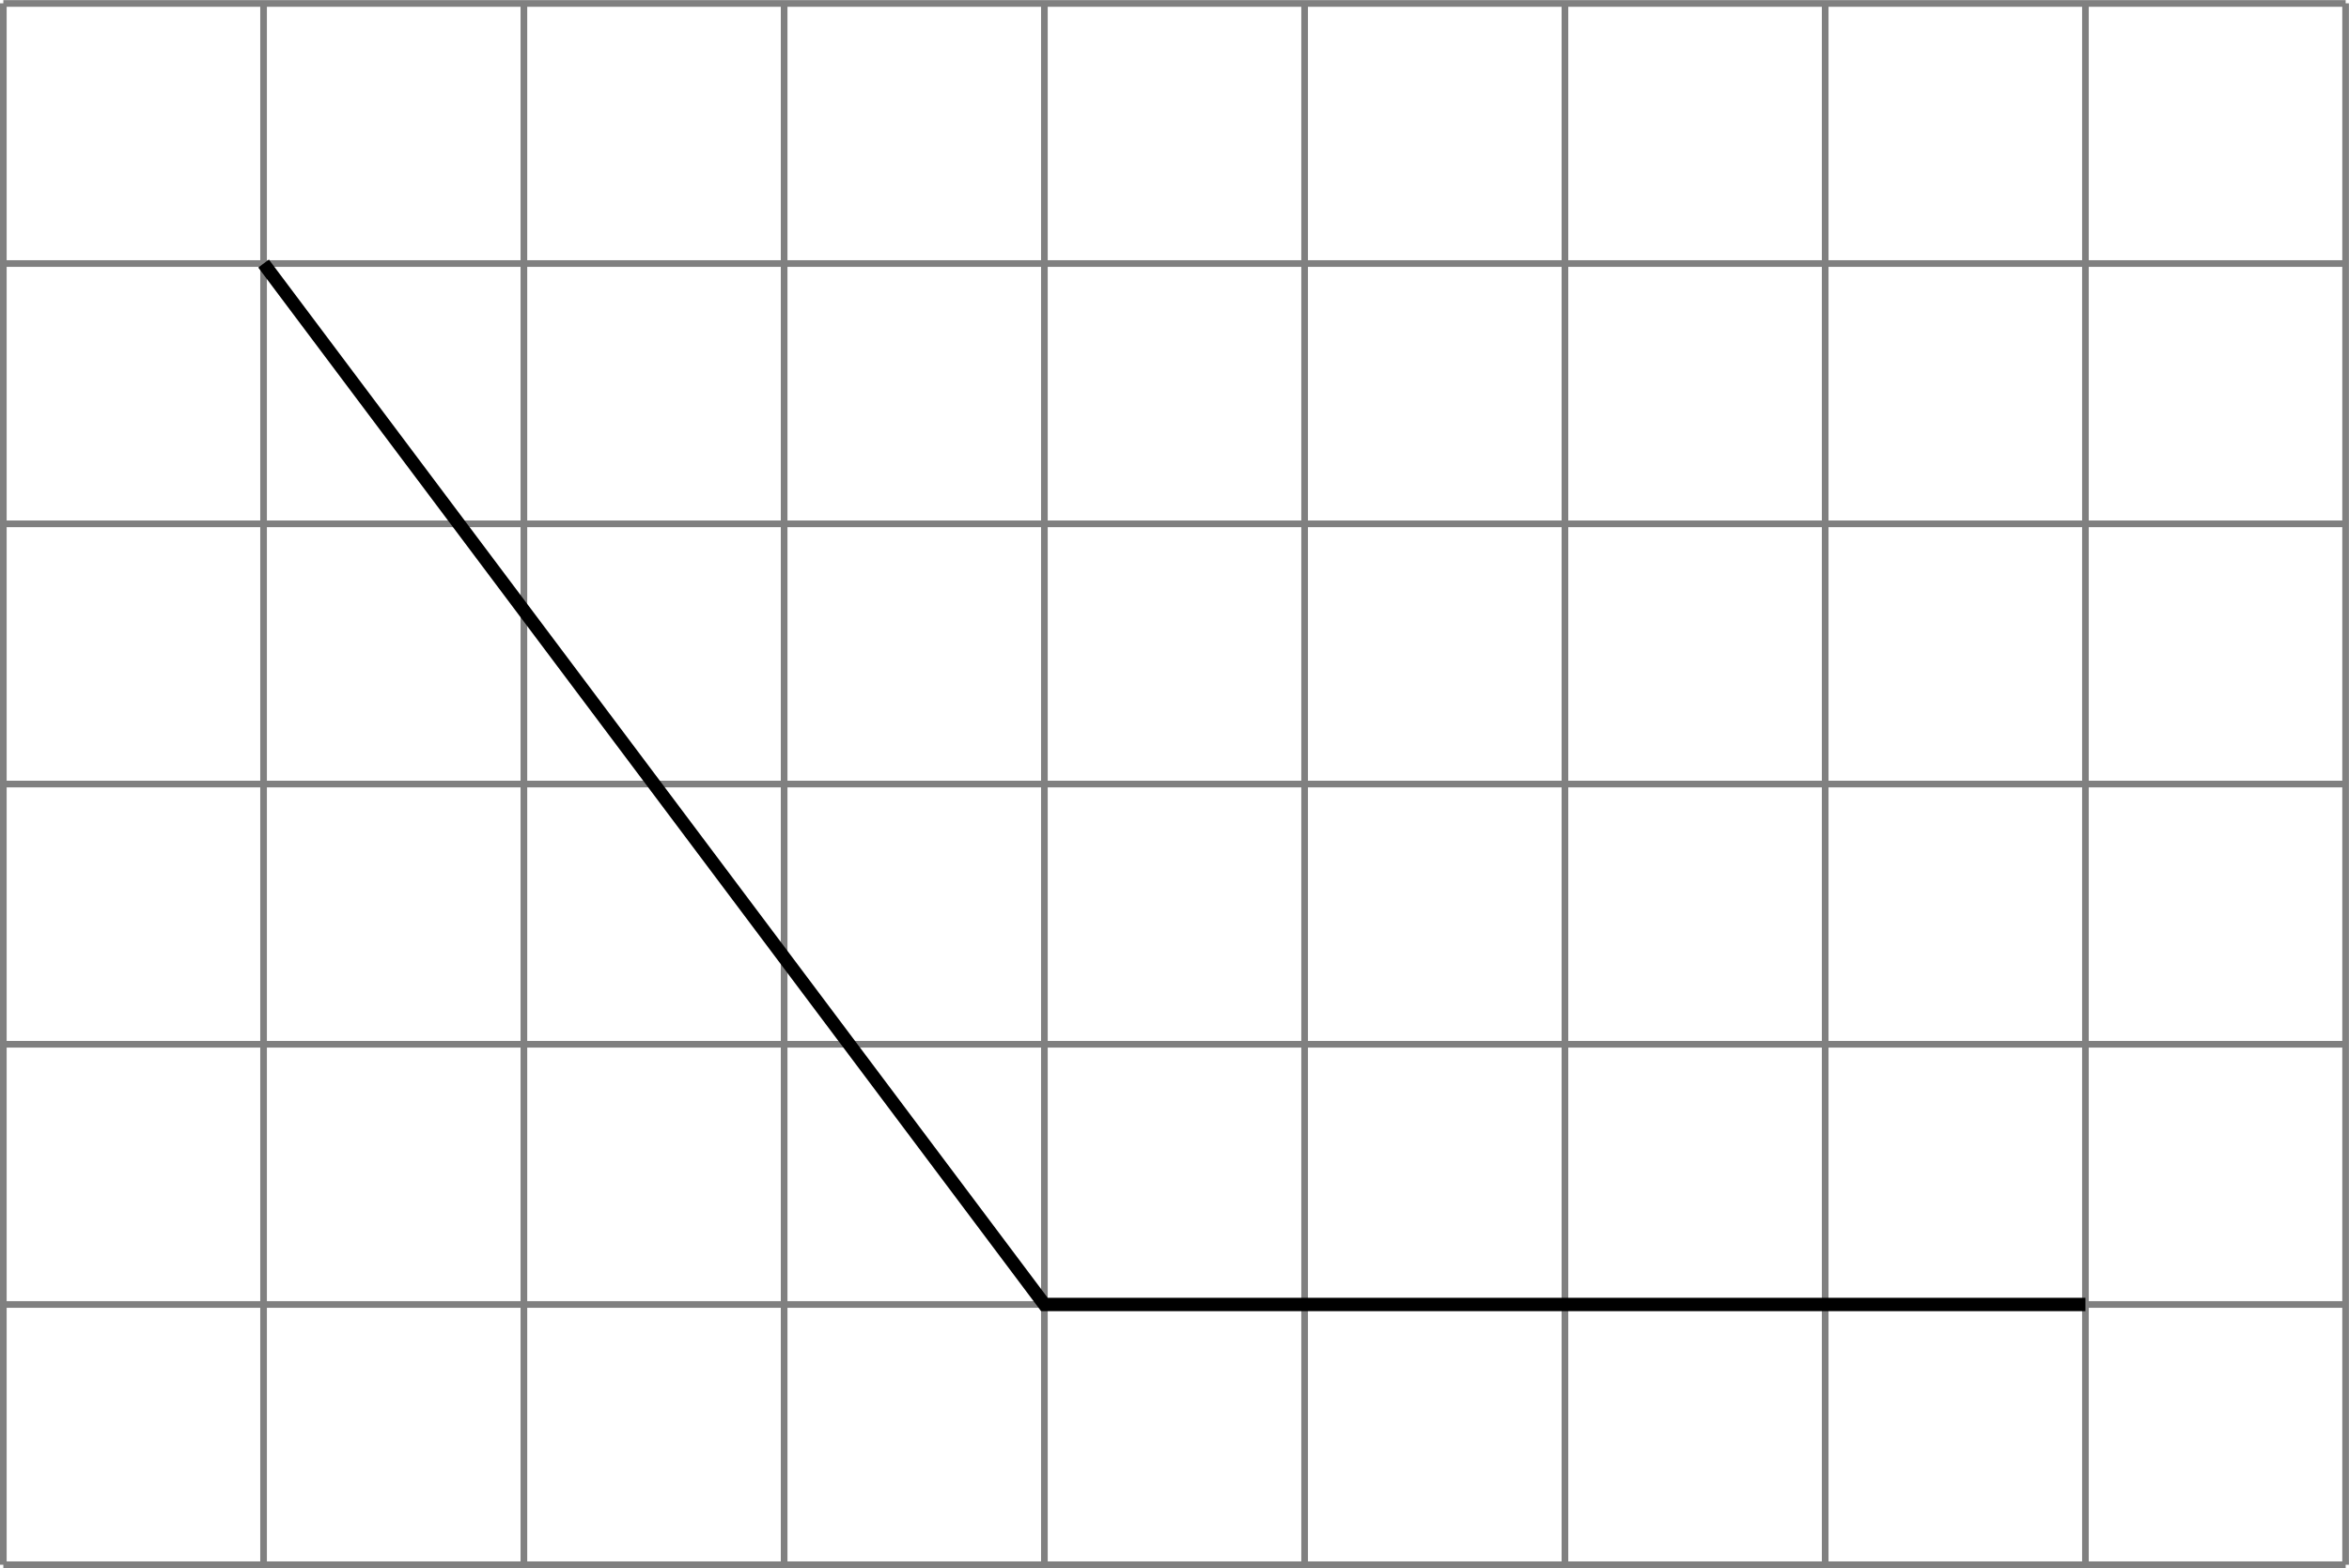 <?xml version='1.0' encoding='UTF-8'?>
<!-- This file was generated by dvisvgm 2.13.3 -->
<svg version='1.1' xmlns='http://www.w3.org/2000/svg' xmlns:xlink='http://www.w3.org/1999/xlink' width='281.429pt' height='187.891pt' viewBox='-0 268.39 281.429 187.891'>
<g id='page2' transform='matrix(2 0 0 2 0 0)'>
<path d='M.199 227.941H140.515M.199 212.348H140.515M.199 196.758H140.515M.199 181.168H140.515M.199 165.578H140.515M.199 149.984H140.515M.199 134.402H140.515M.199 227.941V134.394M15.789 227.941V134.394M31.383 227.941V134.394M46.973 227.941V134.394M62.563 227.941V134.394M78.152 227.941V134.394M93.746 227.941V134.394M109.336 227.941V134.394M124.926 227.941V134.394M140.511 227.941V134.394' stroke='#808080' fill='none' stroke-width='.399'/>
<path d='M15.789 149.984L62.563 212.348H124.926' stroke='#000' fill='none' stroke-width='.797' stroke-miterlimit='10'/>
</g>
</svg>